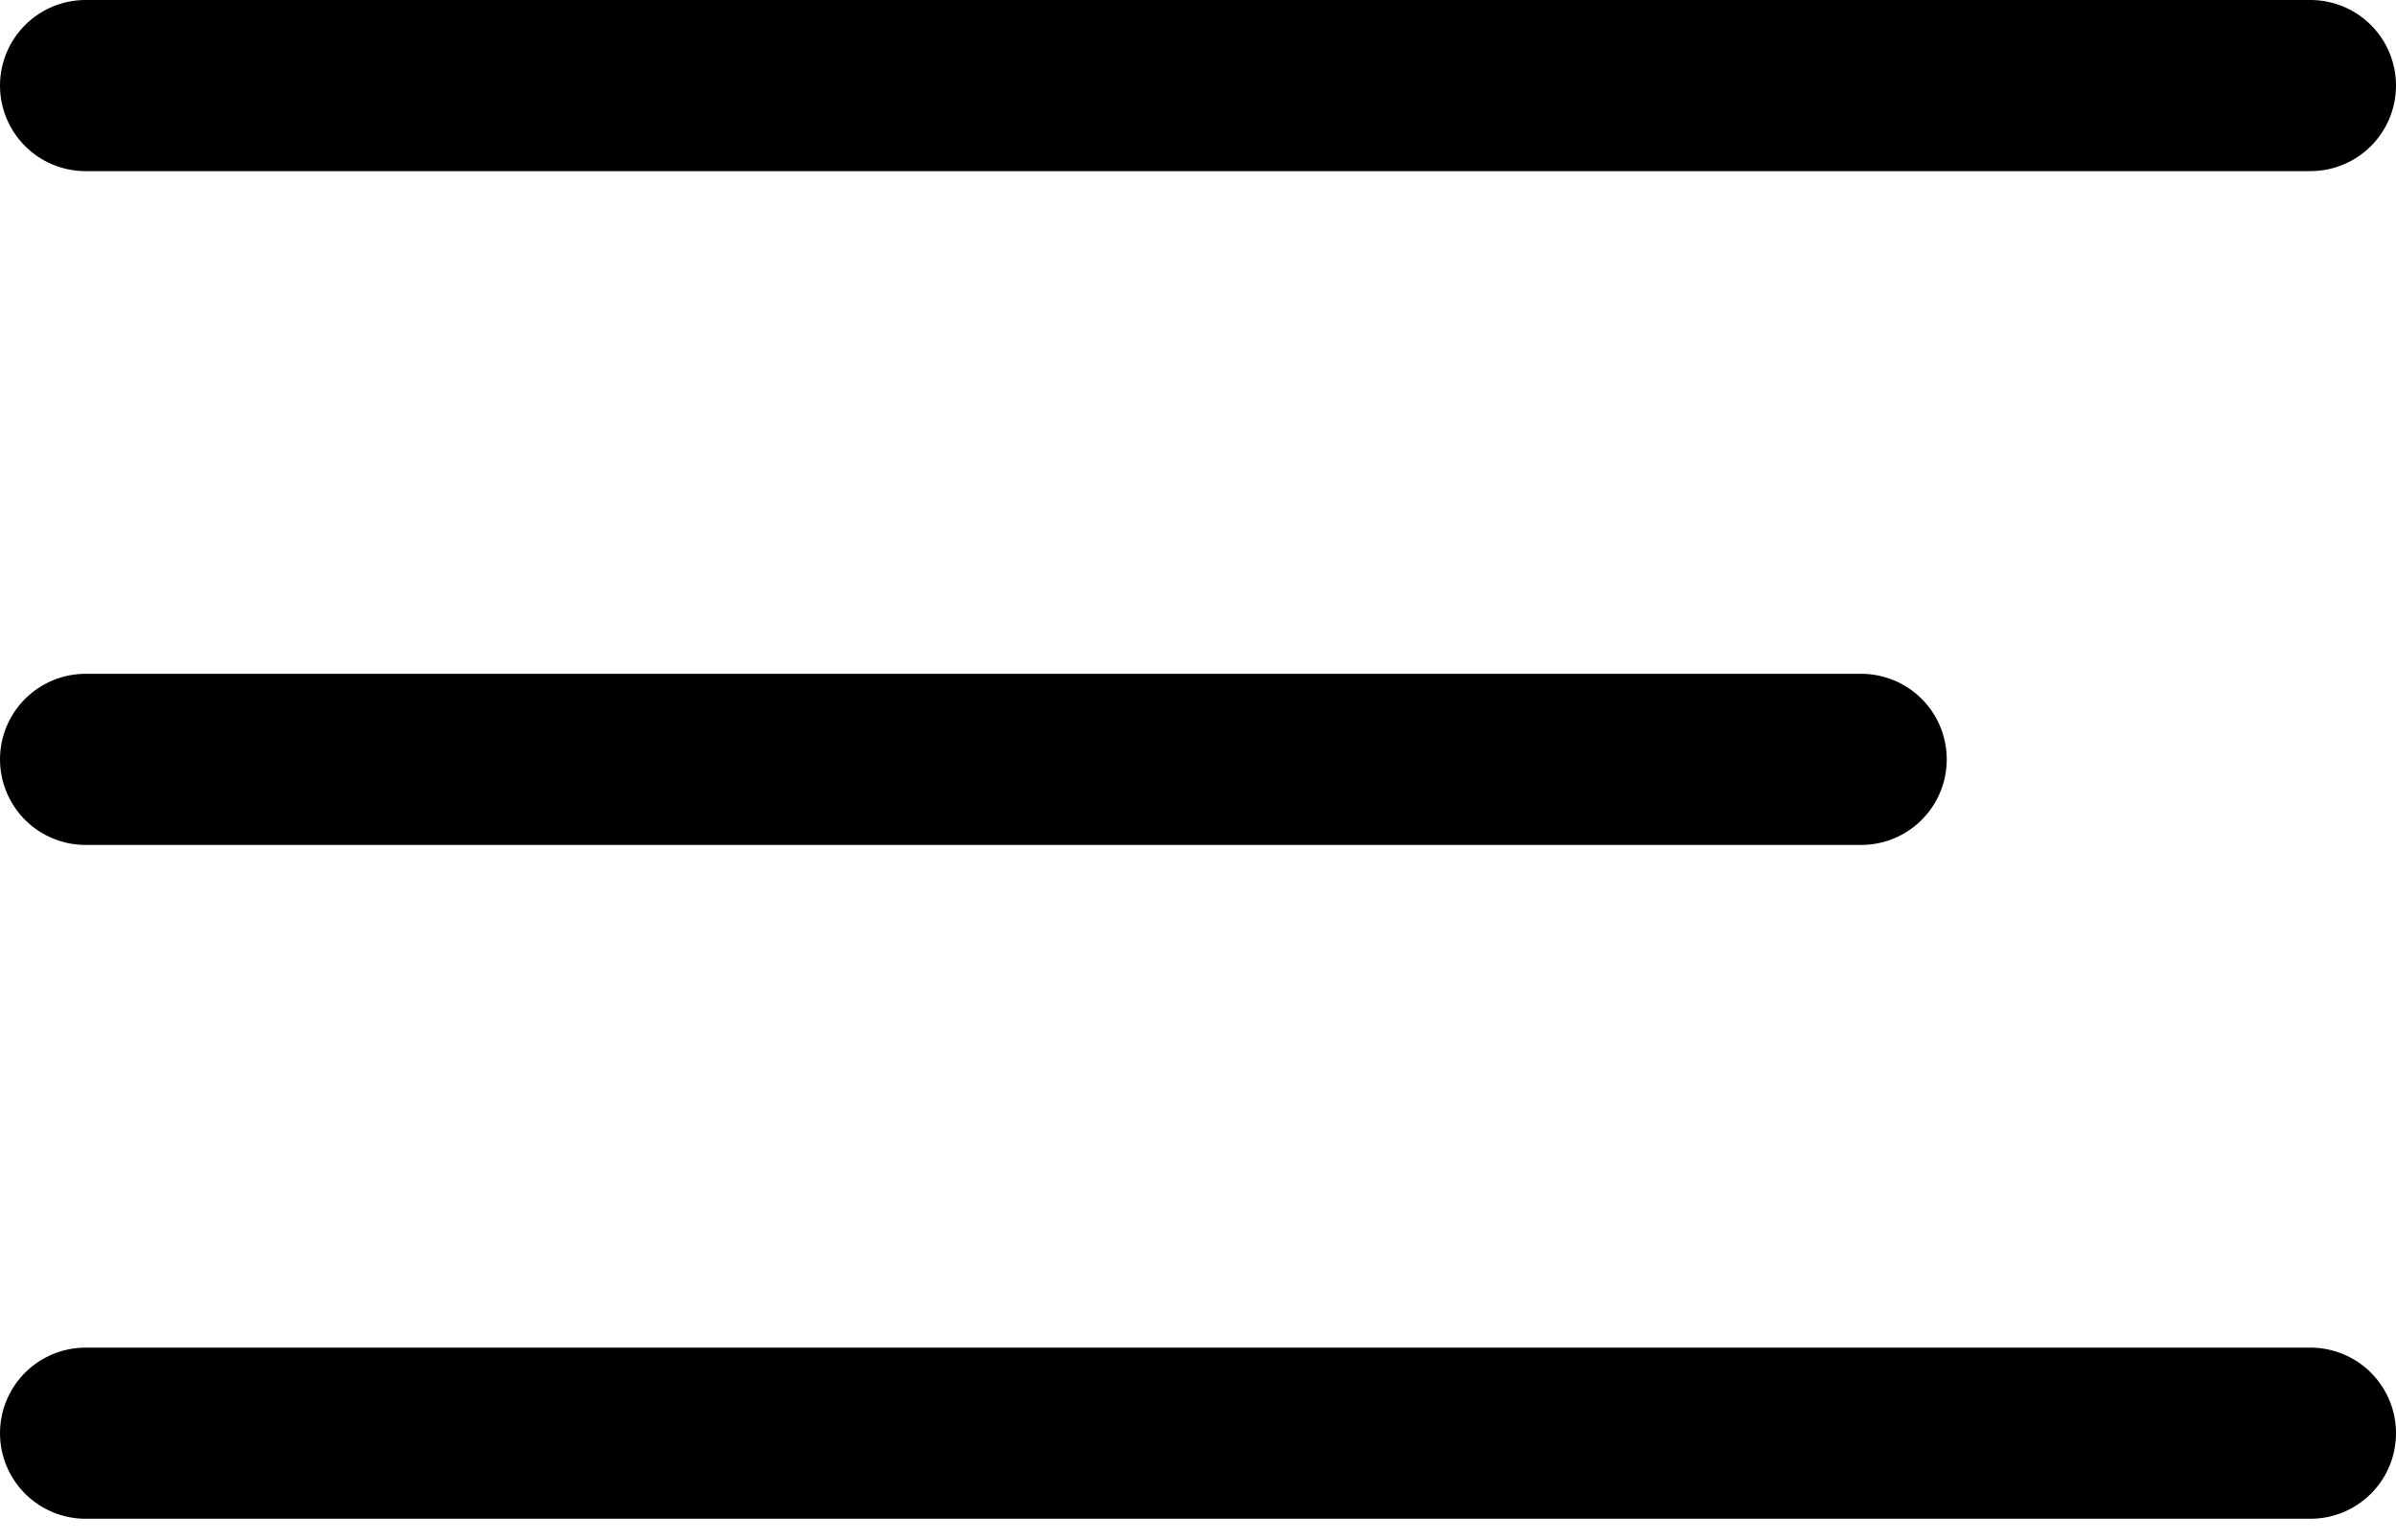 <svg width="56" height="36" viewBox="0 0 56 36" fill="none" xmlns="http://www.w3.org/2000/svg">
<line x1="2" y1="2" x2="54" y2="2" stroke="black" stroke-width="4" stroke-linecap="round"/>
<line x1="2" y1="17.75" x2="43.5" y2="17.75" stroke="black" stroke-width="4" stroke-linecap="round"/>
<line x1="2" y1="33.5" x2="54" y2="33.5" stroke="black" stroke-width="4" stroke-linecap="round"/>
</svg>
